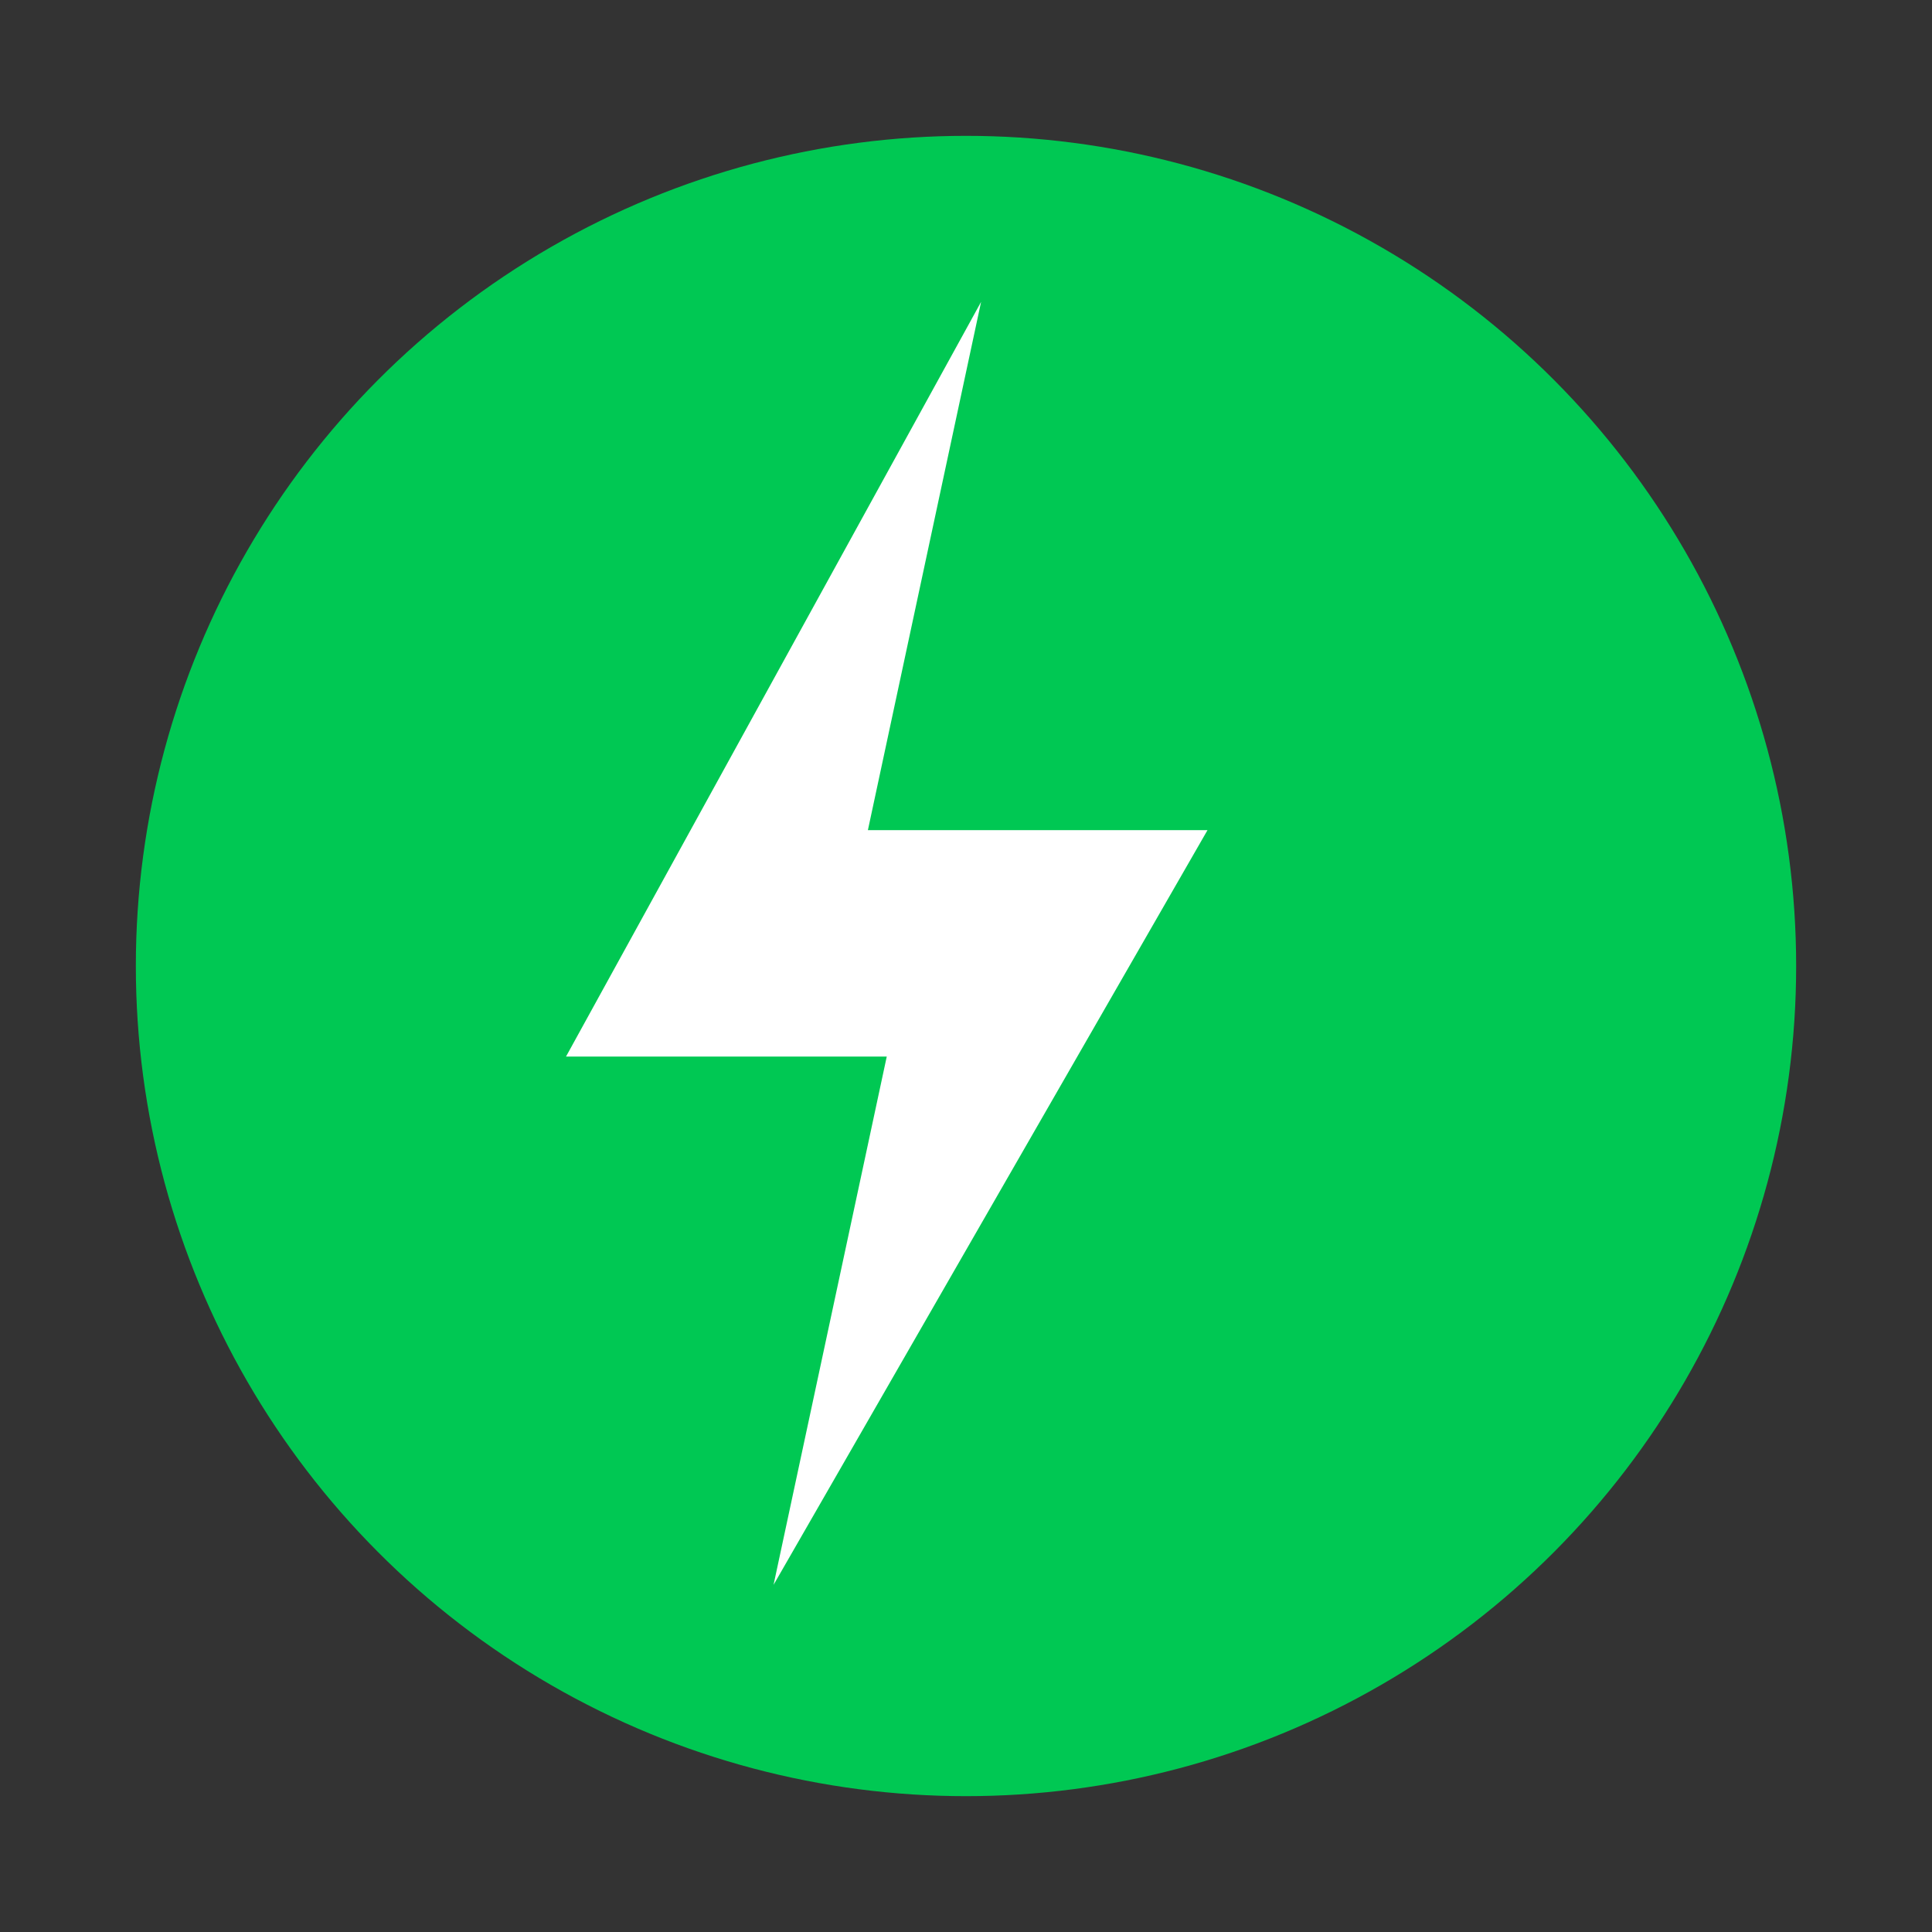 <svg xmlns="http://www.w3.org/2000/svg" viewBox="0 0 1024 1024">
  <rect x="0" y="0" width="1024" height="1024" fill="#333333" stroke="none"/>
  <defs>
    <style>
      .circle { fill: #00c853; }
      .bolt { fill: #ffffff; }
    </style>
  </defs>
  <g>
    <circle class="circle" cx="512" cy="512" r="440"/>
    <path class="bolt" d="M520 160l-60 280h180L410 840l60-280H300z"/>
  </g>
</svg>